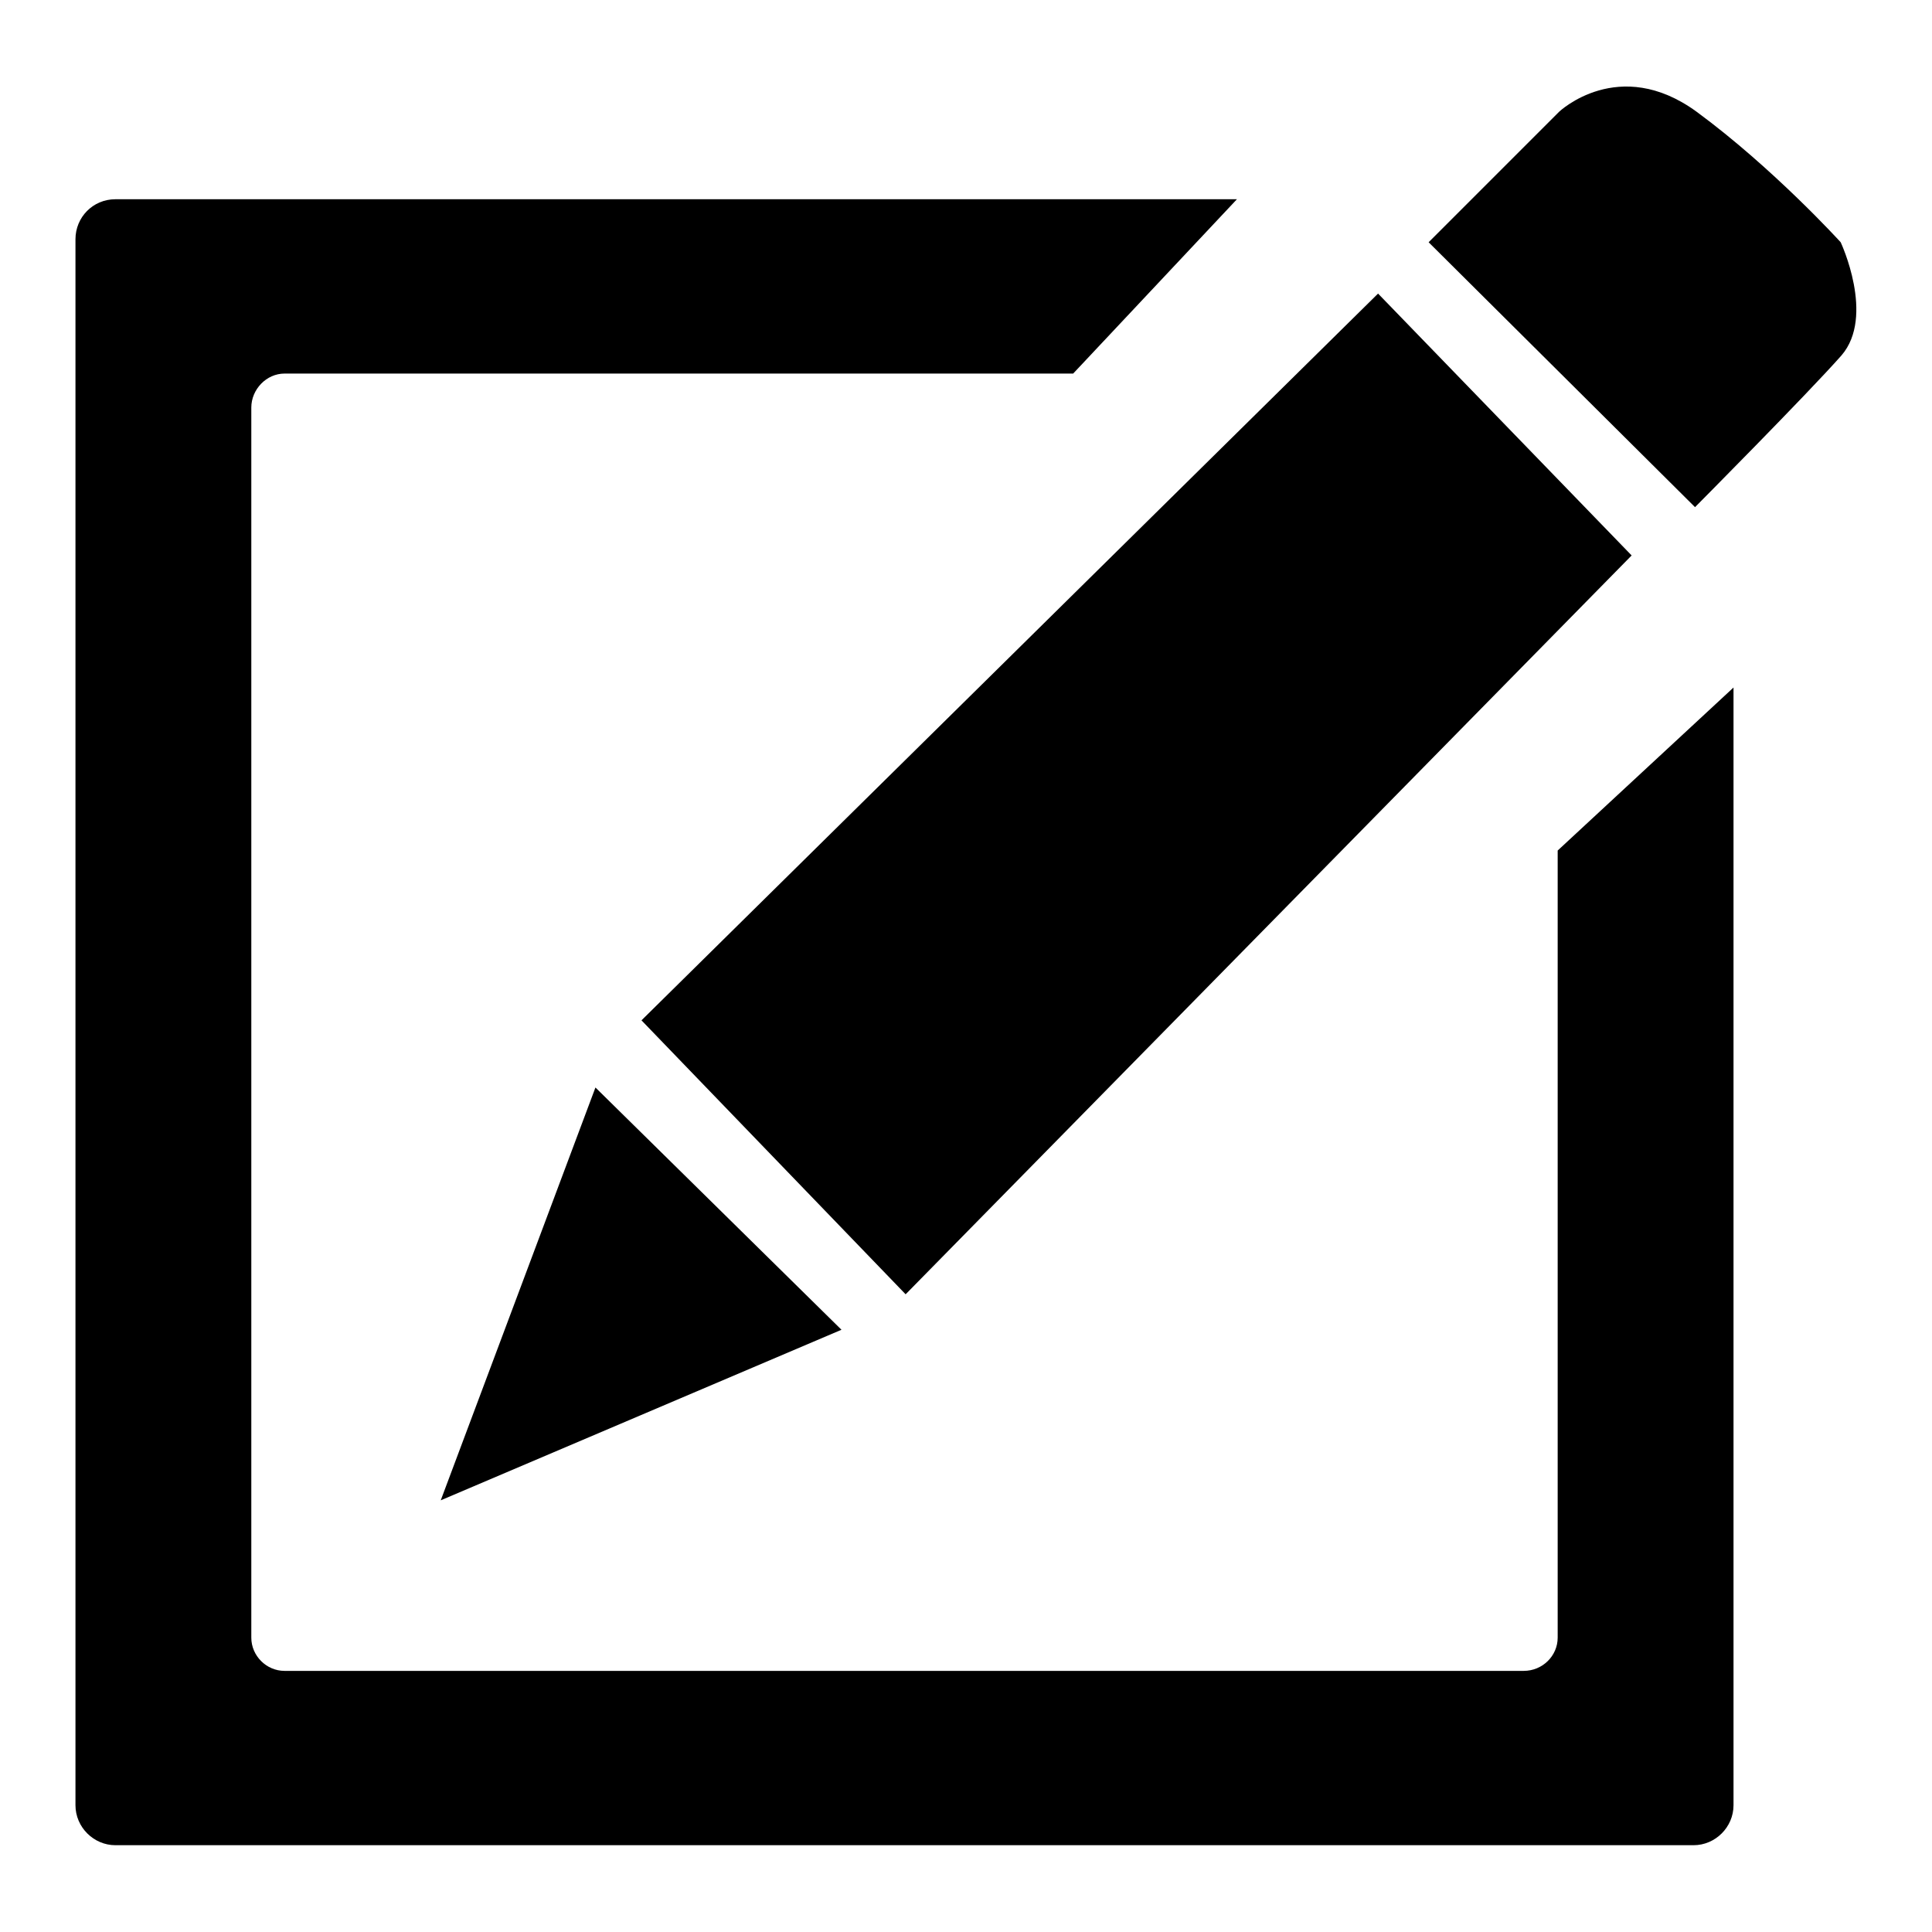 <?xml version="1.0" encoding="utf-8"?>
<!-- Svg Vector Icons : http://www.onlinewebfonts.com/icon -->
<!DOCTYPE svg PUBLIC "-//W3C//DTD SVG 1.1//EN" "http://www.w3.org/Graphics/SVG/1.1/DTD/svg11.dtd">
<svg version="1.1" xmlns="http://www.w3.org/2000/svg" xmlns:xlink="http://www.w3.org/1999/xlink" x="0px" y="0px" viewBox="0 0 256 256" enable-background="new 0 0 256 256" xml:space="preserve">
<g><g><path fill="#000000" d="M216.2,73.6l-33.6-34.7L85,135.2l35,36.3L216.2,73.6z"/><path fill="#000000" d="M85,135.2L85,135.2L85,135.2L85,135.2z"/><path fill="#000000" d="M111.5,176.2L111.5,176.2L111.5,176.2L111.5,176.2z"/><path fill="#000000" d="M58.4,198.8l53.1-22.6l-32.6-32.1L58.4,198.8z"/><path fill="#000000" d="M206.4,217c0,2.4-2,4.4-4.5,4.4H37.7c-2.4,0-4.4-2-4.4-4.4V54c0-2.4,2-4.5,4.4-4.5h104.5l21.7-23.1H15.3c-3,0-5.3,2.4-5.3,5.3v207.5c0,2.9,2.4,5.3,5.3,5.3h209.1c2.9,0,5.3-2.4,5.3-5.3h0l0,0V91.1l-23.3,21.6V217L206.4,217z"/><path fill="#000000" d="M243.9,32.1c0,0-8.9-9.8-19.1-17.3c-10.3-7.5-18.2,0-18.2,0l-17.3,17.3l35.3,35.1c0,0,14.9-15,19.4-20.1l0,0C248.5,41.9,243.9,32.1,243.9,32.1z"/></g></g>
</svg>